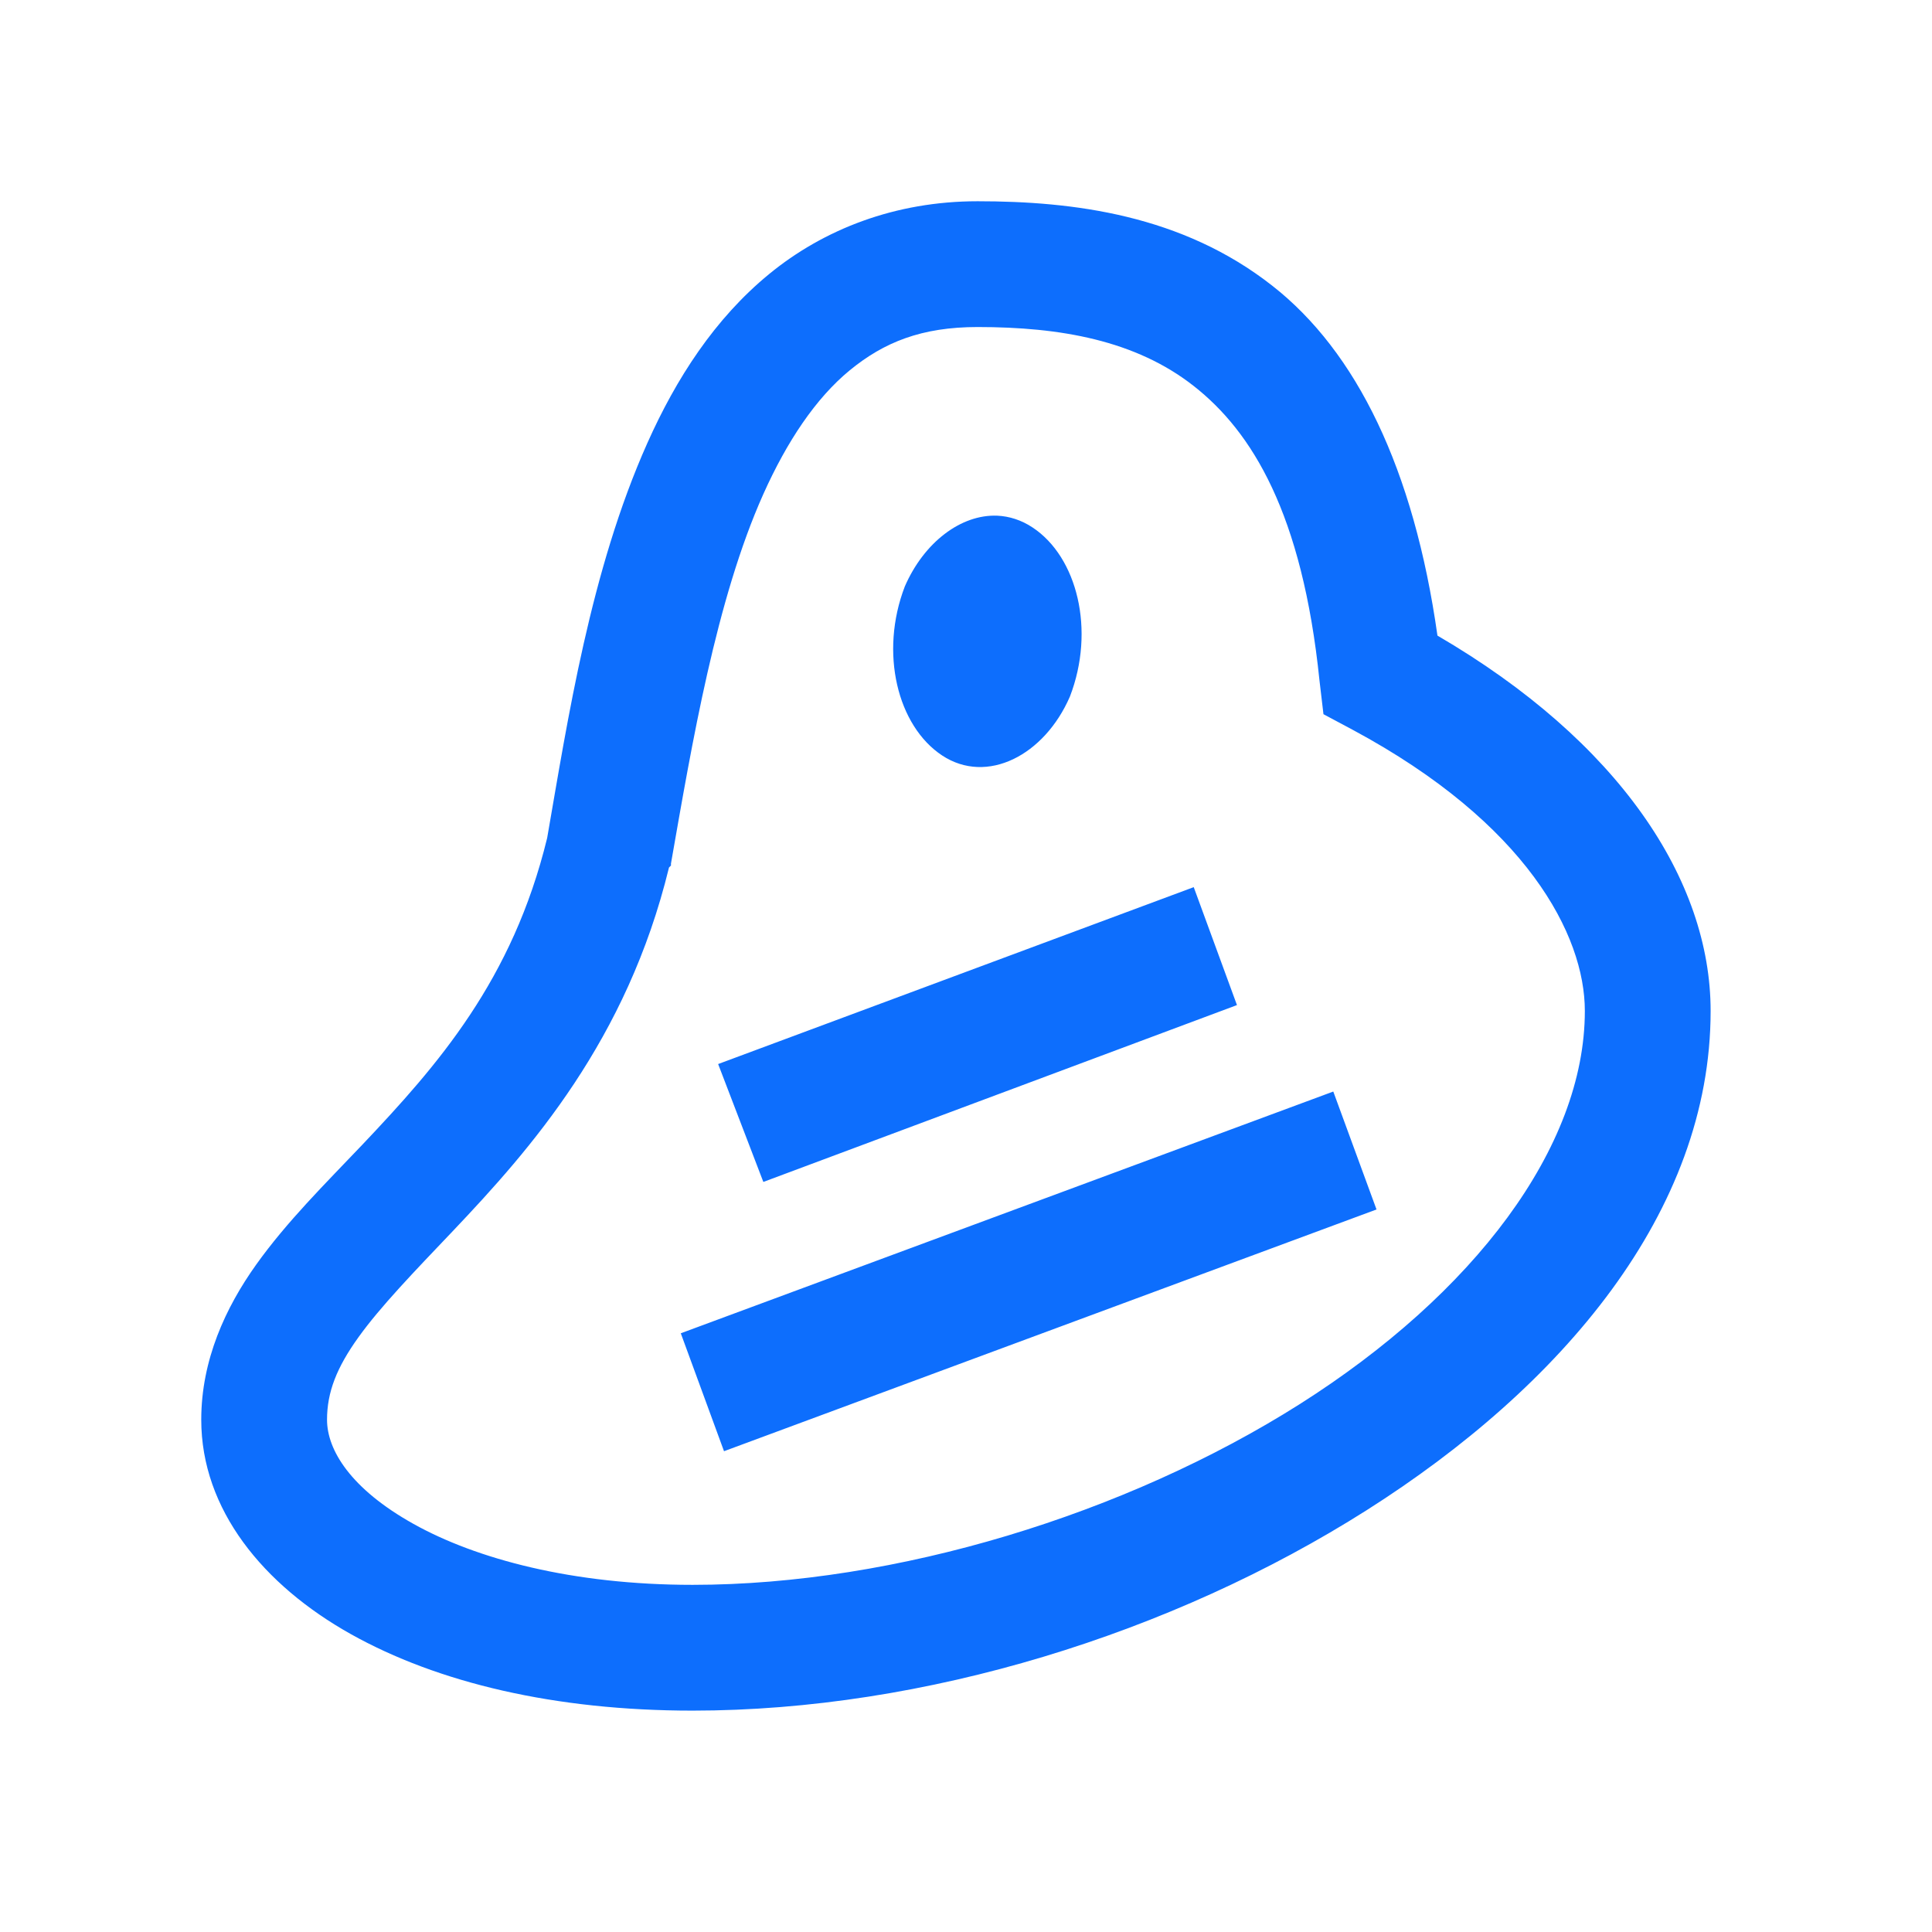 <?xml version="1.0" encoding="UTF-8"?>
<svg width="48px" height="48px" viewBox="0 0 48 48" version="1.1" xmlns="http://www.w3.org/2000/svg" xmlns:xlink="http://www.w3.org/1999/xlink">
    <!-- Generator: Sketch 63.1 (92452) - https://sketch.com -->
    <title>Icons/icons-food/steak</title>
    <desc>Created with Sketch.</desc>
    <g id="Icons/icons-food/steak" stroke="none" stroke-width="1" fill="none" fill-rule="evenodd">
        <g id="icon-steak" transform="translate(5, 5)" fill="#0D6EFD">
            <path d="M19.287,0 C17.242,0 15.466,0.696 14.111,1.807 C12.756,2.917 11.798,4.407 11.084,6.006 C9.668,9.174 9.106,12.878 8.594,15.82 C7.733,19.354 5.872,21.466 4.004,23.438 C3.07,24.42 2.13,25.348 1.367,26.416 C0.604,27.484 0,28.79 0,30.273 C0,32.507 1.544,34.381 3.711,35.596 C5.878,36.81 8.789,37.5 12.207,37.5 C17.969,37.5 24.115,35.59 28.955,32.52 C33.795,29.449 37.5,25.116 37.5,20.117 C37.5,16.864 35.223,13.422 30.713,10.791 C30.127,6.647 28.699,3.735 26.611,2.1 C24.365,0.336 21.667,0 19.287,0 Z M19.287,3.125 C21.344,3.125 23.212,3.455 24.658,4.59 C26.105,5.725 27.356,7.751 27.783,11.914 L27.881,12.744 L28.613,13.135 C32.928,15.454 34.375,18.231 34.375,20.117 C34.375,23.511 31.61,27.148 27.295,29.883 C22.98,32.617 17.255,34.375 12.207,34.375 C9.229,34.375 6.836,33.734 5.273,32.861 C3.711,31.989 3.125,31.024 3.125,30.273 C3.125,29.59 3.363,28.979 3.906,28.223 C4.449,27.466 5.28,26.605 6.25,25.586 C8.185,23.547 10.577,20.844 11.621,16.553 L11.67,16.504 L11.67,16.455 C12.195,13.458 12.793,9.894 13.965,7.275 C14.551,5.969 15.265,4.895 16.113,4.199 C16.962,3.503 17.896,3.125 19.287,3.125 Z M19.775,7.812 C18.878,7.776 17.957,8.472 17.48,9.57 C16.846,11.218 17.297,13.037 18.408,13.77 C19.519,14.502 20.947,13.77 21.582,12.305 C22.217,10.657 21.765,8.838 20.654,8.105 C20.38,7.922 20.074,7.825 19.775,7.812 Z M24.658,17.041 L12.842,21.436 L13.965,24.365 L25.732,19.971 L24.658,17.041 Z M28.125,22.119 L11.914,28.125 L12.988,31.055 L29.199,25.049 L28.125,22.119 Z" id="Shape"></path>
        </g>
    </g>
</svg>